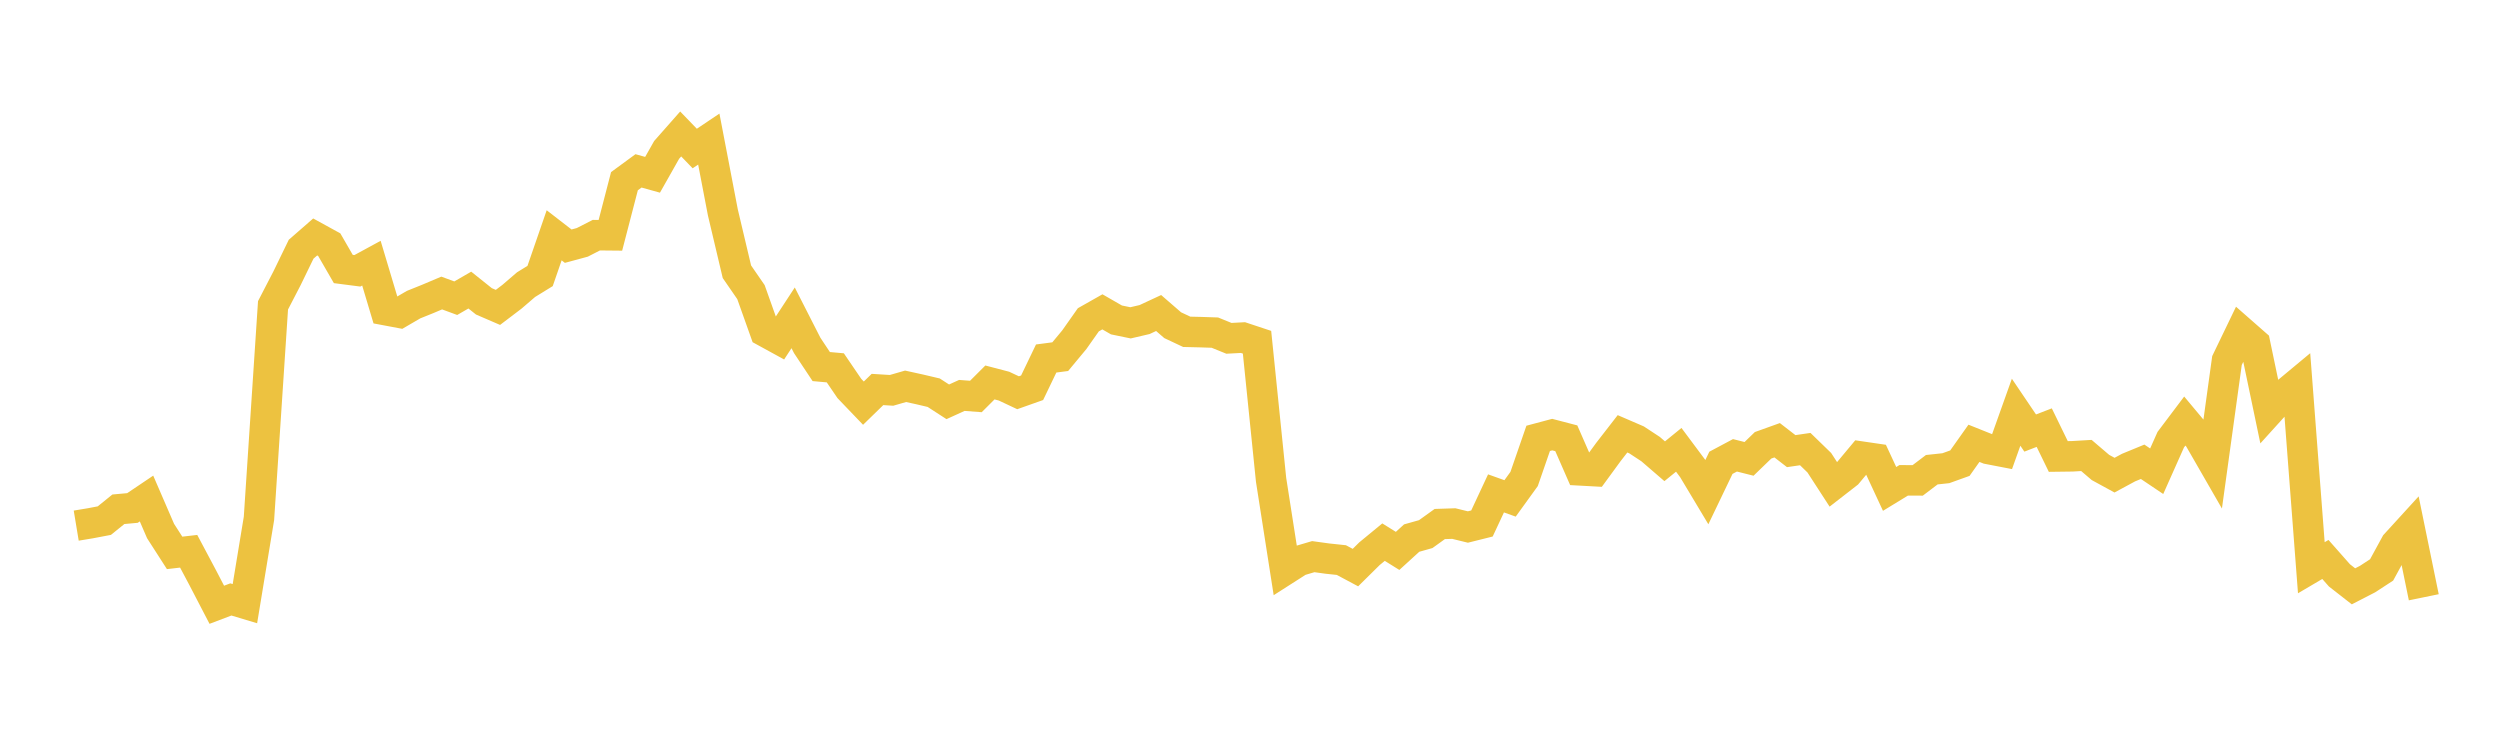 <svg width="164" height="48" xmlns="http://www.w3.org/2000/svg" xmlns:xlink="http://www.w3.org/1999/xlink"><path fill="none" stroke="rgb(237,194,64)" stroke-width="2" d="M5,34.481L5.922,34.328L6.844,34.153L7.766,33.408L8.689,33.324L9.611,32.703L10.533,34.835L11.455,36.269L12.377,36.163L13.299,37.898L14.222,39.673L15.144,39.323L16.066,39.6L16.988,34.008L17.91,20.029L18.832,18.248L19.754,16.349L20.677,15.544L21.599,16.05L22.521,17.646L23.443,17.765L24.365,17.264L25.287,20.346L26.21,20.52L27.132,19.983L28.054,19.612L28.976,19.222L29.898,19.562L30.82,19.029L31.743,19.767L32.665,20.165L33.587,19.465L34.509,18.673L35.431,18.105L36.353,15.436L37.275,16.149L38.198,15.899L39.12,15.427L40.042,15.436L40.964,11.885L41.886,11.209L42.808,11.466L43.731,9.833L44.653,8.788L45.575,9.743L46.497,9.124L47.419,13.931L48.341,17.826L49.263,19.163L50.186,21.755L51.108,22.26L52.03,20.85L52.952,22.659L53.874,24.047L54.796,24.13L55.719,25.485L56.641,26.447L57.563,25.55L58.485,25.607L59.407,25.341L60.329,25.544L61.251,25.761L62.174,26.359L63.096,25.94L64.018,26.009L64.94,25.089L65.862,25.33L66.784,25.764L67.707,25.437L68.629,23.518L69.551,23.397L70.473,22.287L71.395,20.979L72.317,20.457L73.24,20.988L74.162,21.178L75.084,20.963L76.006,20.534L76.928,21.333L77.85,21.767L78.772,21.789L79.695,21.82L80.617,22.194L81.539,22.145L82.461,22.451L83.383,31.477L84.305,37.378L85.228,36.788L86.15,36.516L87.072,36.643L87.994,36.741L88.916,37.234L89.838,36.323L90.76,35.564L91.683,36.139L92.605,35.298L93.527,35.038L94.449,34.376L95.371,34.346L96.293,34.572L97.216,34.341L98.138,32.366L99.06,32.696L99.982,31.42L100.904,28.756L101.826,28.51L102.749,28.751L103.671,30.858L104.593,30.908L105.515,29.647L106.437,28.458L107.359,28.856L108.281,29.462L109.204,30.258L110.126,29.508L111.048,30.745L111.97,32.283L112.892,30.36L113.814,29.869L114.737,30.102L115.659,29.211L116.581,28.88L117.503,29.594L118.425,29.46L119.347,30.355L120.269,31.777L121.192,31.06L122.114,29.954L123.036,30.089L123.958,32.073L124.88,31.51L125.802,31.513L126.725,30.813L127.647,30.714L128.569,30.383L129.491,29.081L130.413,29.45L131.335,29.628L132.257,27.042L133.18,28.408L134.102,28.052L135.024,29.945L135.946,29.933L136.868,29.879L137.79,30.666L138.713,31.17L139.635,30.672L140.557,30.293L141.479,30.913L142.401,28.844L143.323,27.621L144.246,28.726L145.168,30.328L146.09,23.652L147.012,21.74L147.934,22.549L148.856,26.96L149.778,25.942L150.701,25.175L151.623,37.243L152.545,36.7L153.467,37.744L154.389,38.463L155.311,37.988L156.234,37.386L157.156,35.696L158.078,34.686L159,39.181"></path></svg>